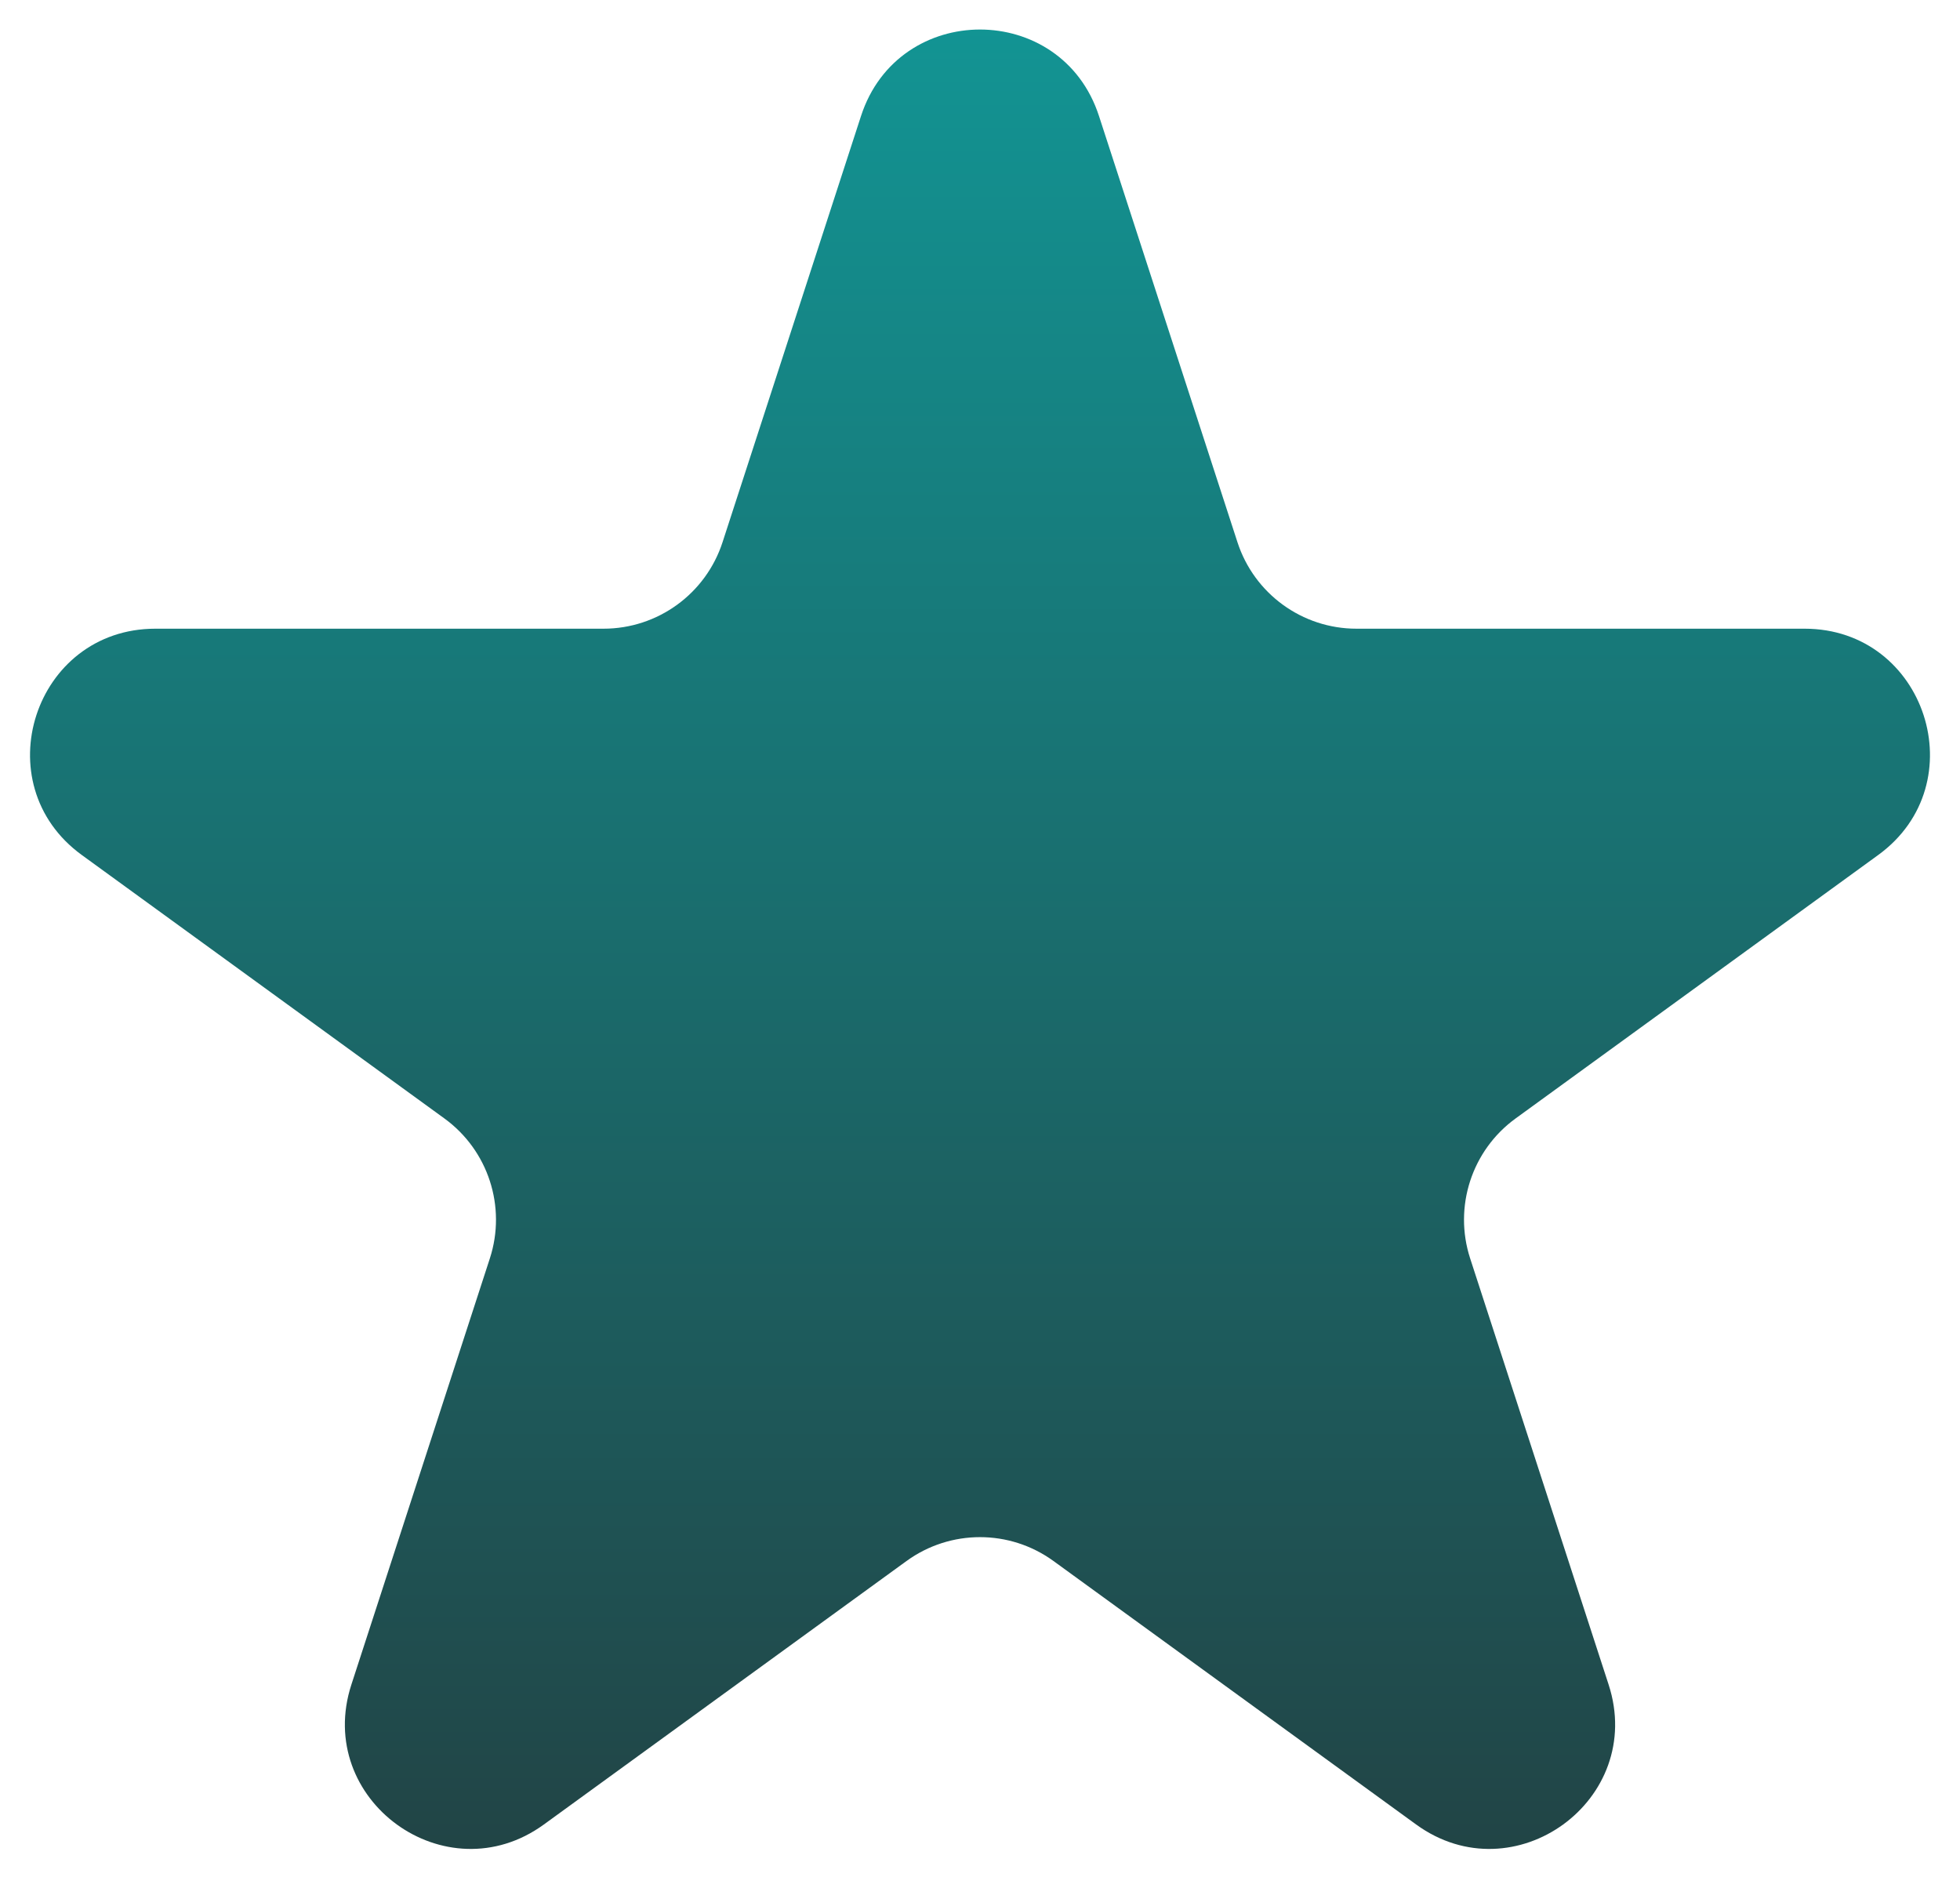 <?xml version="1.0" encoding="UTF-8"?> <svg xmlns="http://www.w3.org/2000/svg" width="47" height="45" viewBox="0 0 47 45" fill="none"><path d="M20.647 2.781C21.545 0.017 25.455 0.017 26.353 2.781L29.674 13.002C30.076 14.238 31.228 15.075 32.527 15.075H43.274C46.18 15.075 47.389 18.794 45.038 20.502L36.343 26.819C35.292 27.583 34.852 28.937 35.253 30.173L38.574 40.394C39.472 43.158 36.309 45.456 33.958 43.748L25.263 37.431C24.212 36.667 22.788 36.667 21.737 37.431L13.042 43.748C10.691 45.456 7.528 43.158 8.426 40.394L11.747 30.173C12.148 28.937 11.708 27.583 10.657 26.819L1.962 20.502C-0.389 18.794 0.82 15.075 3.726 15.075H14.473C15.772 15.075 16.924 14.238 17.326 13.002L20.647 2.781Z" fill="url(#paint0_linear_168_792)"></path><defs><linearGradient id="paint0_linear_168_792" x1="23.5" y1="-6" x2="23.5" y2="55" gradientUnits="userSpaceOnUse"><stop stop-color="#10A09F"></stop><stop offset="1" stop-color="#253133"></stop></linearGradient></defs></svg> 